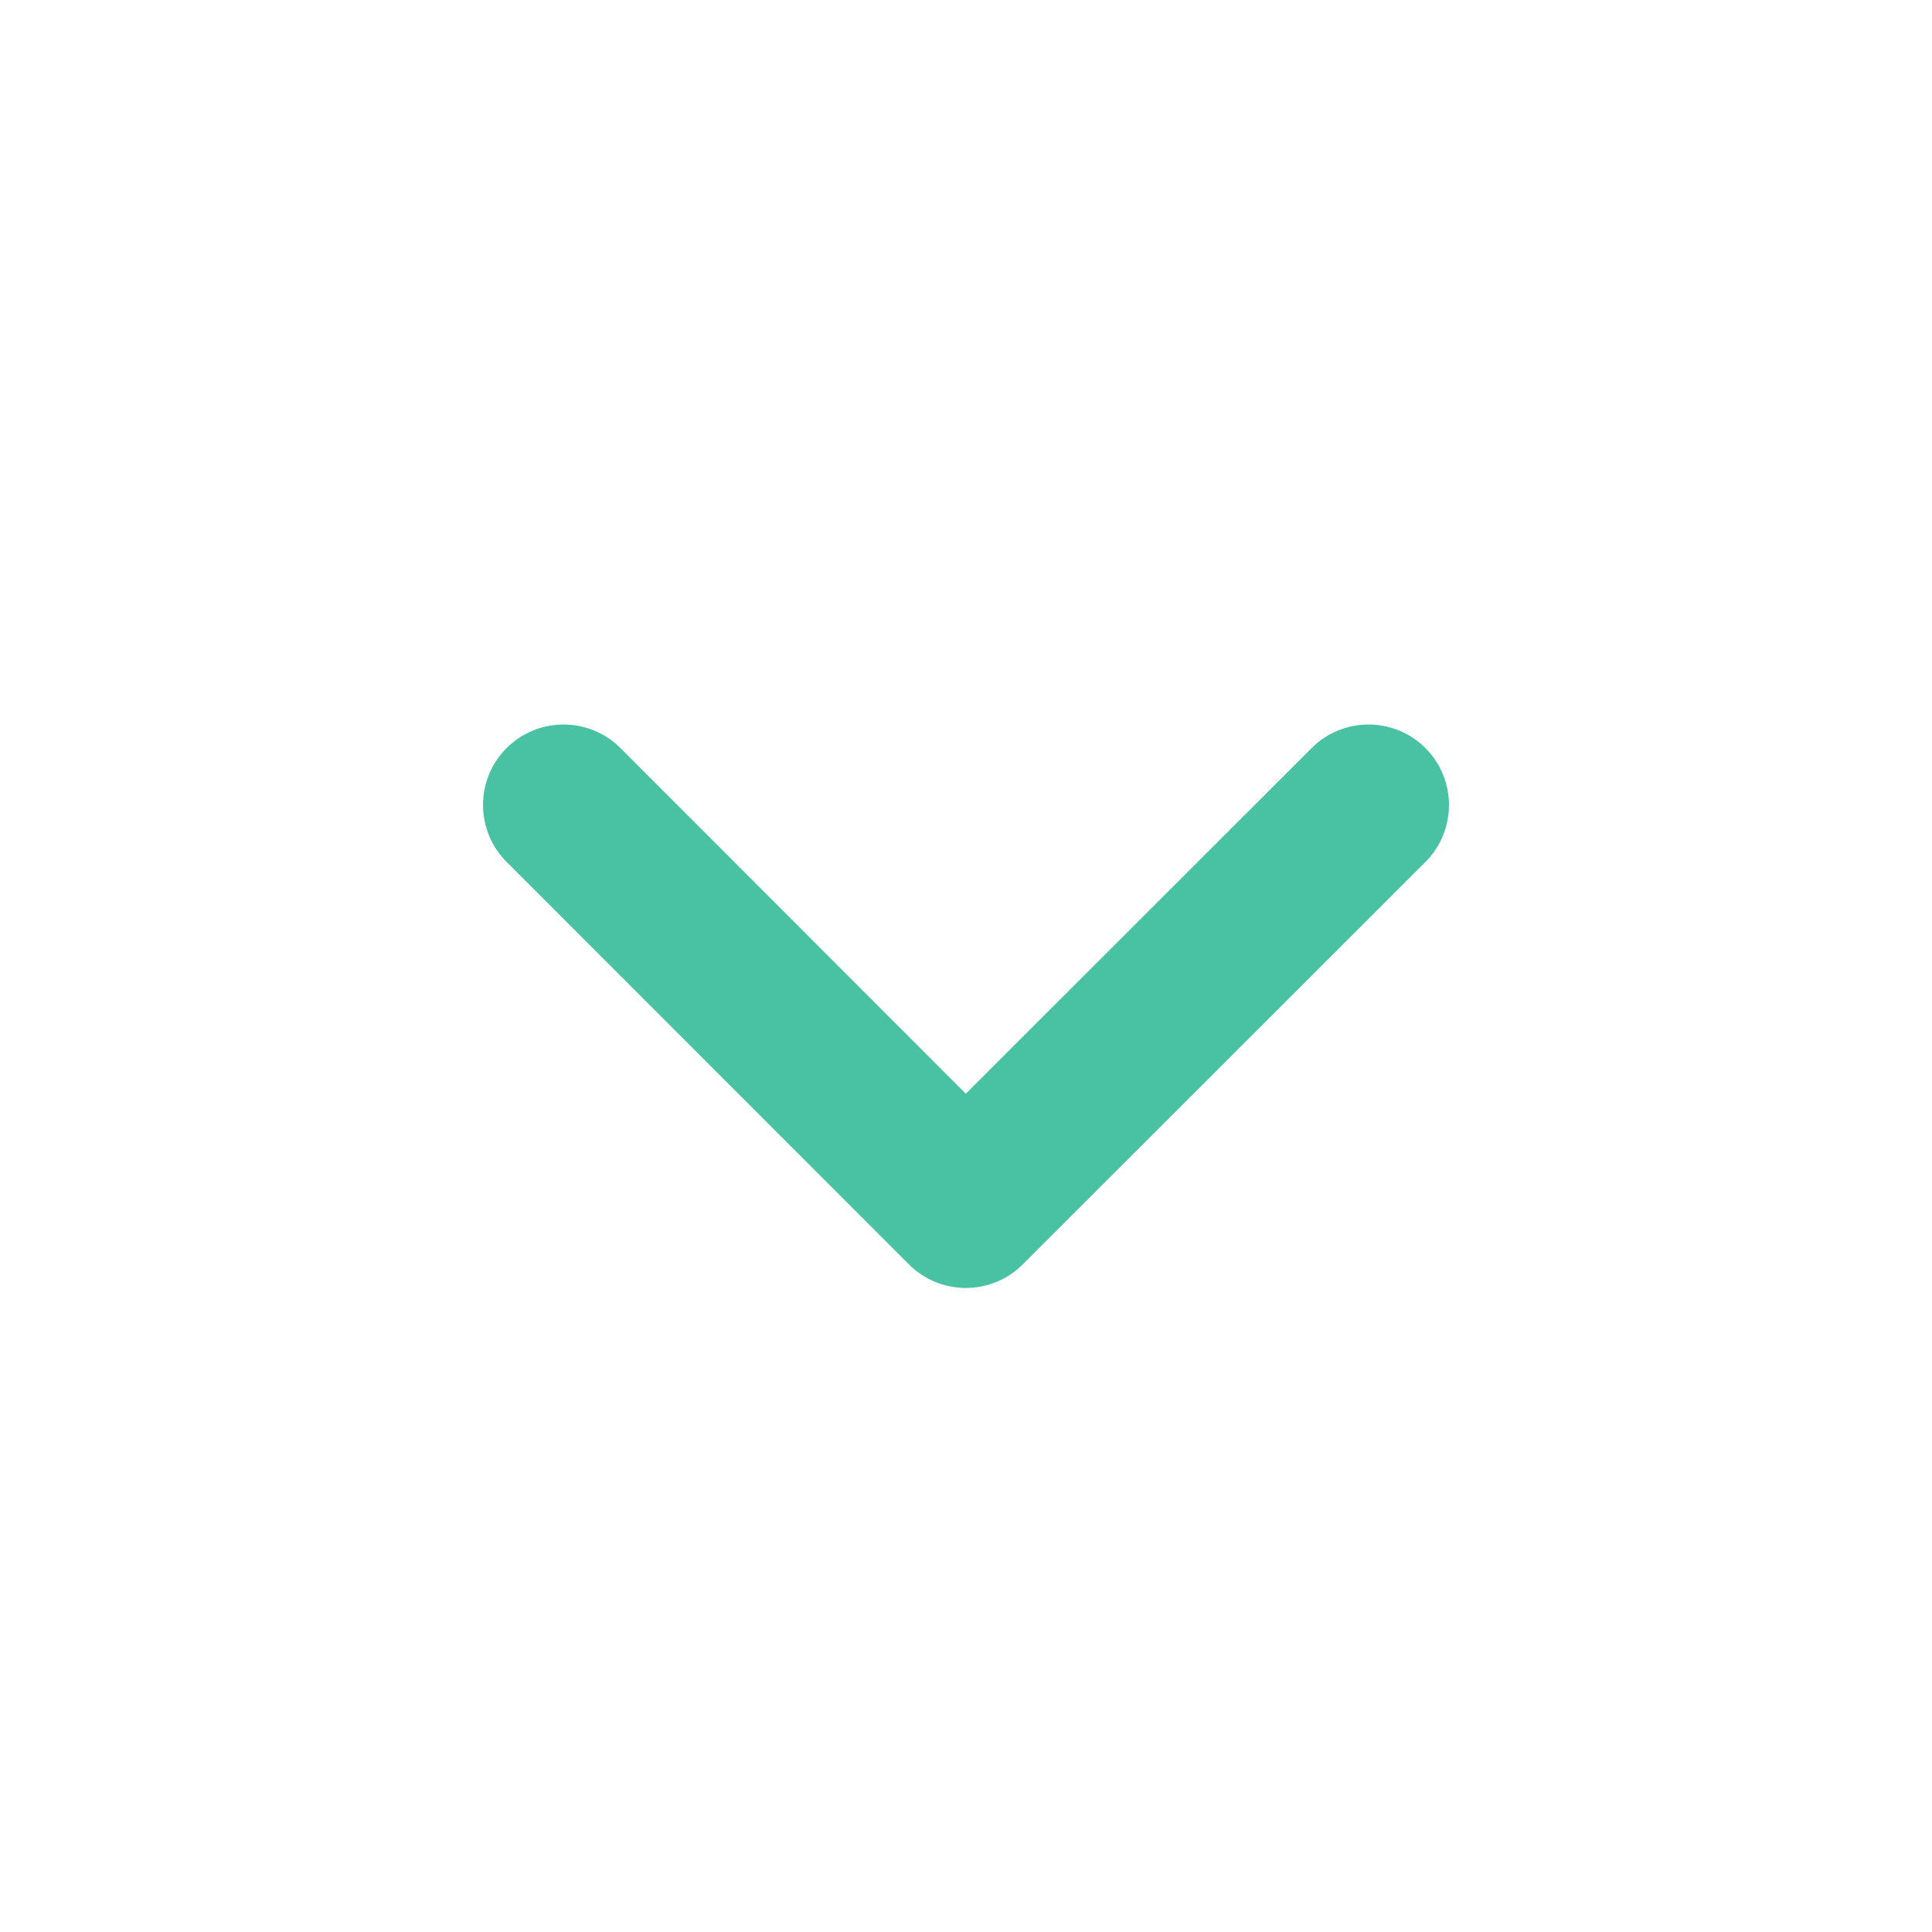 <svg width="20" height="20" viewBox="0 0 20 20" fill="none" xmlns="http://www.w3.org/2000/svg">
<path fill-rule="evenodd" clip-rule="evenodd" d="M5.244 7.744C4.919 8.069 4.919 8.597 5.244 8.922L9.409 13.089C9.565 13.245 9.777 13.333 9.998 13.333C10.219 13.333 10.431 13.246 10.587 13.089L14.756 8.923C15.081 8.597 15.081 8.07 14.756 7.744C14.431 7.419 13.903 7.419 13.578 7.744L9.998 11.322L6.423 7.744C6.097 7.419 5.57 7.419 5.244 7.744Z" fill="#49C2A4"/>
</svg>
